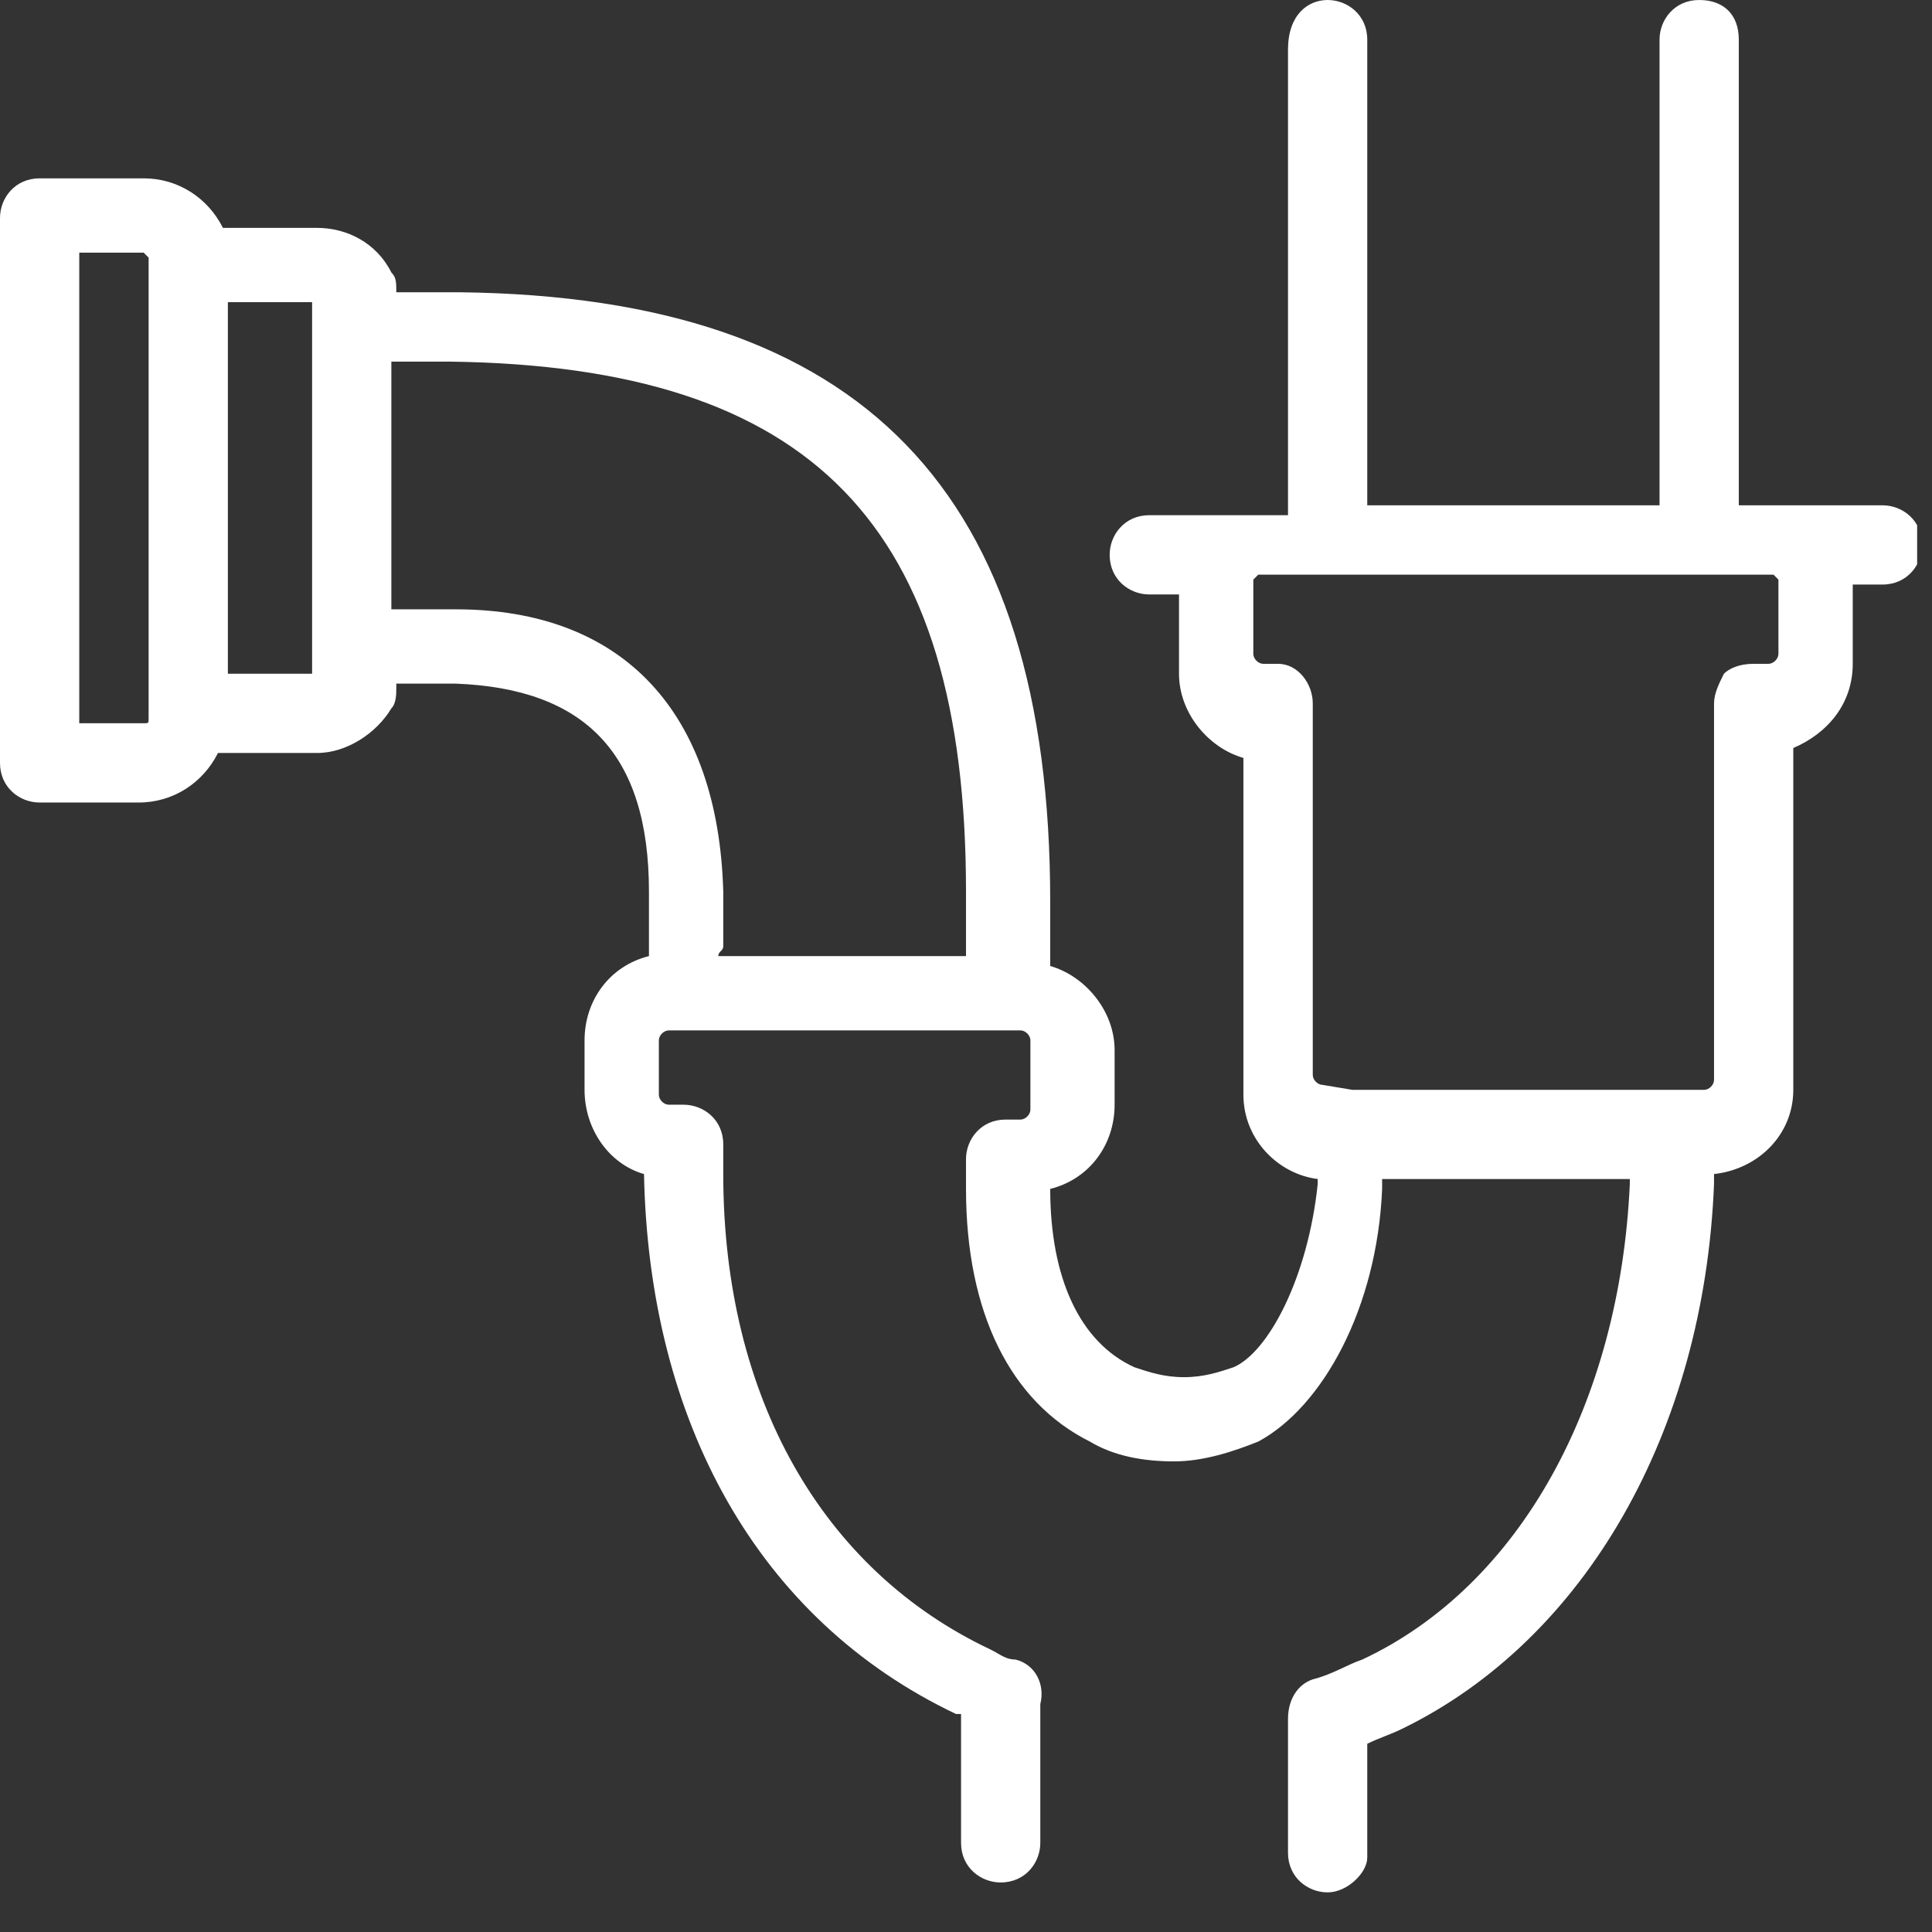 <svg width="39" height="39" viewBox="0 0 39 39" fill="none" xmlns="http://www.w3.org/2000/svg">
<rect x="0" y="0" width="39" height="39" fill="#333333" stroke="none"/>
<g clip-path="url(#clip0_111_1074)">
<path d="M26.8 38.2C26.4 38.2 26 37.9 26 37.4V34.7C26 34.3 26.2 34 26.5 33.9C26.9 33.8 27.2 33.6 27.5 33.5C30.7 32 32.7 28.3 32.9 23.9V23.8H27.9C27.9 23.9 27.9 23.9 27.9 24C27.8 26.4 26.7 28.4 25.4 29.1C24.9 29.3 24.3 29.5 23.7 29.5C23.1 29.5 22.5 29.4 22 29.1C20.4 28.3 19.5 26.5 19.5 24V23.4C19.5 23 19.8 22.6 20.3 22.6H20.6C20.7 22.6 20.8 22.5 20.8 22.4V21C20.8 20.9 20.7 20.8 20.6 20.8H20.3C20.2 20.8 20.2 20.8 20.1 20.8H14C13.9 20.8 13.9 20.8 13.8 20.8H13.5C13.4 20.8 13.3 20.9 13.3 21V22.1C13.3 22.2 13.4 22.3 13.5 22.3H13.8C14.2 22.3 14.6 22.6 14.6 23.1V23.7C14.6 28.2 16.6 31.7 20 33.3C20.2 33.4 20.3 33.5 20.5 33.5C20.9 33.6 21.1 34 21 34.4V34.5V37.2C21 37.6 20.7 38 20.2 38C19.8 38 19.4 37.7 19.4 37.2V34.6C19.4 34.6 19.4 34.6 19.3 34.6C15.3 32.7 13.1 28.7 13 23.7C12.3 23.5 11.8 22.8 11.8 22V21C11.8 20.2 12.3 19.5 13.1 19.3C13.1 19.2 13.1 19.1 13.1 19.1V18C13.1 15.2 11.8 13.9 9.2 13.8H8.1H8V13.9C8 14 8 14.2 7.9 14.3C7.6 14.8 7 15.2 6.4 15.2H4.4C4.1 15.8 3.5 16.2 2.8 16.2H0.8C0.4 16.2 0 15.9 0 15.4V4.4C0 4 0.3 3.6 0.8 3.6H2.9C3.6 3.6 4.2 4 4.5 4.6H6.4C7 4.6 7.6 4.9 7.9 5.5C8 5.6 8 5.7 8 5.9C8.1 5.9 8.1 5.9 8.2 5.9H9.3C17.4 6 21.2 9.9 21.2 18.2V19.3C21.2 19.4 21.2 19.5 21.2 19.5C21.9 19.7 22.5 20.4 22.5 21.2V22.3C22.5 23.1 22 23.8 21.2 24C21.2 25.8 21.8 27.1 22.9 27.6C23.2 27.7 23.5 27.8 23.9 27.8C24.3 27.8 24.6 27.7 24.9 27.6C25.6 27.3 26.4 25.8 26.6 23.9V23.8C25.8 23.7 25.1 23 25.1 22.1V15.3C24.4 15.1 23.8 14.4 23.8 13.6V12.1V12H23.2C22.8 12 22.4 11.7 22.4 11.2C22.4 10.8 22.7 10.4 23.2 10.4H25.3H25.4H26C26 8.6 26 7.3 26 6.1C26 4.6 26 3.2 26 1C26 0.3 26.4 0 26.8 0C27.2 0 27.6 0.3 27.6 0.8C27.6 3 27.6 4.5 27.6 5.9C27.6 7.2 27.6 8.5 27.6 10.2H33.5C33.5 8.4 33.5 7.1 33.5 5.9C33.5 4.4 33.5 3 33.5 0.8C33.5 0.4 33.8 0 34.3 0C34.8 0 35.1 0.3 35.1 0.8C35.1 3 35.1 4.5 35.1 5.9C35.1 7.2 35.1 8.5 35.1 10.2H35.8H35.9H38C38.4 10.2 38.8 10.5 38.8 11C38.8 11.4 38.5 11.8 38 11.8H37.4V11.9V13.4C37.4 14.2 36.9 14.8 36.2 15.1C36.2 16.3 36.2 17.2 36.2 18.2C36.2 19.3 36.2 20.5 36.2 22C36.2 22.9 35.5 23.6 34.6 23.7C34.6 23.8 34.6 23.8 34.6 23.9C34.4 28.9 32 33.1 28.3 34.9C28.1 35 27.8 35.1 27.6 35.2V37.5C27.6 37.8 27.2 38.2 26.8 38.2ZM27.3 22H33.7C33.7 22 33.7 22 33.8 22H34.4C34.5 22 34.6 21.9 34.6 21.8C34.6 20.3 34.6 19.1 34.6 18C34.6 16.9 34.6 15.7 34.6 14.2C34.6 14 34.7 13.8 34.8 13.6C34.9 13.5 35.1 13.4 35.4 13.4H35.7C35.8 13.4 35.9 13.3 35.9 13.2V11.7L35.8 11.6H34.4H34.3H27H26.9H25.4L25.3 11.7V13.2C25.3 13.3 25.4 13.4 25.5 13.4H25.8C26.2 13.4 26.5 13.8 26.5 14.2V21.7C26.5 21.8 26.6 21.9 26.7 21.9L27.3 22C27.2 22 27.2 22 27.3 22ZM14.5 19.3H19.5C19.5 19.2 19.5 19.2 19.5 19.1V18C19.5 10.6 16.4 7.4 9.1 7.3H8H7.9V12.3C8 12.3 8 12.3 8.1 12.3H9.2C12.6 12.3 14.5 14.4 14.6 18V19.1C14.6 19.2 14.5 19.2 14.5 19.3ZM1.6 14.6H2.9C3 14.6 3 14.6 3 14.5V5.2L2.9 5.1H1.6V14.6ZM4.6 13.6H6.3V6.1H4.6V13.6Z" fill="white"/>
</g>
<defs>
<clipPath id="clip0_111_1074">
<rect width="38.7" height="38.2" fill="white"/>
</clipPath>
</defs>
</svg>
